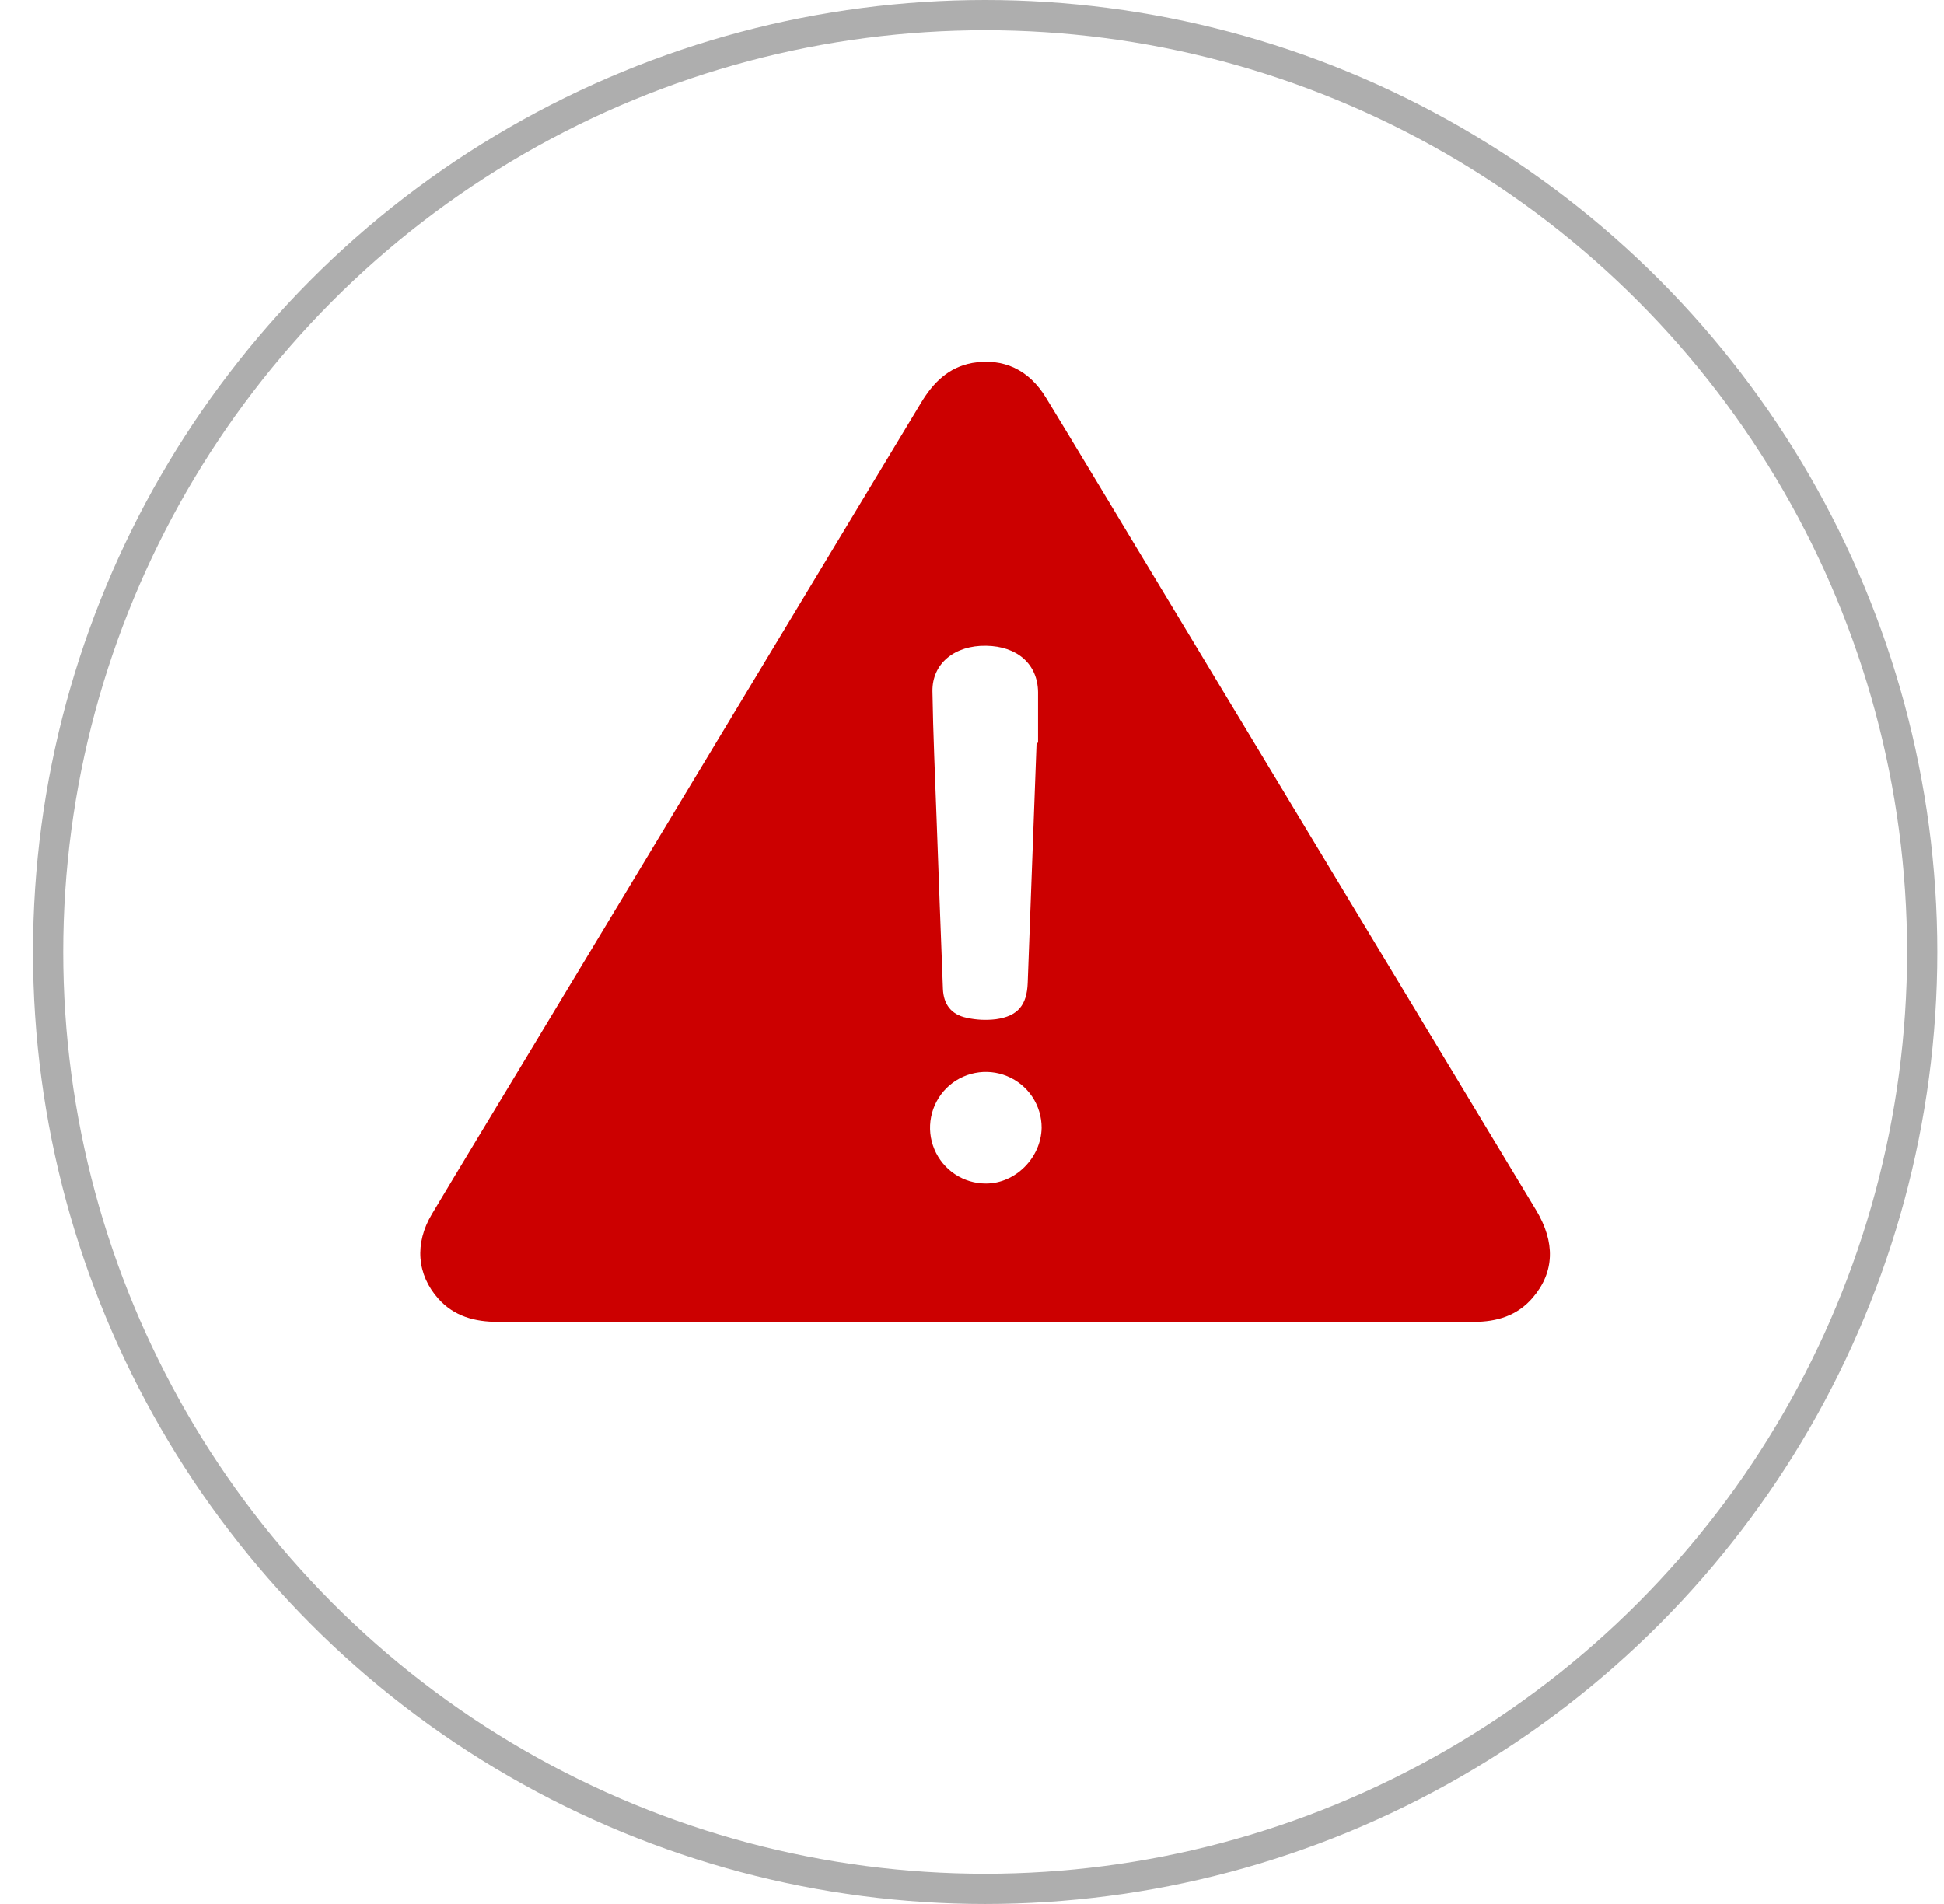 <svg xmlns="http://www.w3.org/2000/svg" width="49" height="48" viewBox="0 0 49 48" fill="none"><circle cx="24.832" cy="24" r="23.619" stroke="#AEAEAE" stroke-width="0.762"></circle><g clip-path="url(#clip0_361_4927)"><g clip-path="url(#clip1_361_4927)"><g clip-path="url(#clip2_361_4927)"><path d="M24.808 33.325C20.724 33.325 16.639 33.325 12.55 33.325C11.97 33.325 11.448 33.188 11.049 32.742C10.508 32.135 10.444 31.349 10.886 30.608C11.63 29.362 12.384 28.121 13.134 26.878C16.496 21.304 19.857 15.728 23.217 10.152C23.523 9.644 23.905 9.261 24.51 9.149C25.29 9.018 25.936 9.319 26.364 10.024C27.081 11.201 27.788 12.382 28.5 13.562L38.716 30.504C39.208 31.321 39.183 32.072 38.636 32.713C38.247 33.17 37.73 33.325 37.148 33.325C34.684 33.325 32.22 33.325 29.755 33.325H24.808ZM26.128 18.726H26.165C26.165 18.301 26.165 17.874 26.165 17.449C26.157 16.745 25.644 16.29 24.854 16.279C24.065 16.267 23.492 16.724 23.503 17.431C23.52 18.506 23.569 19.579 23.608 20.653C23.659 22.079 23.712 23.505 23.767 24.93C23.783 25.323 23.978 25.579 24.362 25.659C24.605 25.714 24.856 25.726 25.104 25.696C25.66 25.618 25.883 25.336 25.904 24.781C25.979 22.763 26.054 20.745 26.128 18.726ZM24.854 29.836C25.594 29.836 26.242 29.187 26.255 28.432C26.256 28.154 26.173 27.881 26.019 27.649C25.864 27.418 25.644 27.237 25.387 27.131C25.13 27.024 24.847 26.996 24.574 27.051C24.3 27.105 24.05 27.239 23.853 27.436C23.656 27.634 23.523 27.885 23.469 28.158C23.415 28.431 23.443 28.714 23.551 28.971C23.658 29.228 23.839 29.448 24.071 29.602C24.303 29.756 24.576 29.837 24.854 29.836Z" fill="#CC0000"></path></g></g></g><defs><clipPath id="clip0_361_4927"><rect width="29.711" height="30.607" fill="white" transform="translate(9.977 6.03)"></rect></clipPath><clipPath id="clip1_361_4927"><rect width="28.473" height="29.369" fill="white" transform="translate(10.594 6.649)"></rect></clipPath><clipPath id="clip2_361_4927"><rect width="28.473" height="24.202" fill="white" transform="translate(10.594 9.124)"></rect></clipPath></defs></svg>